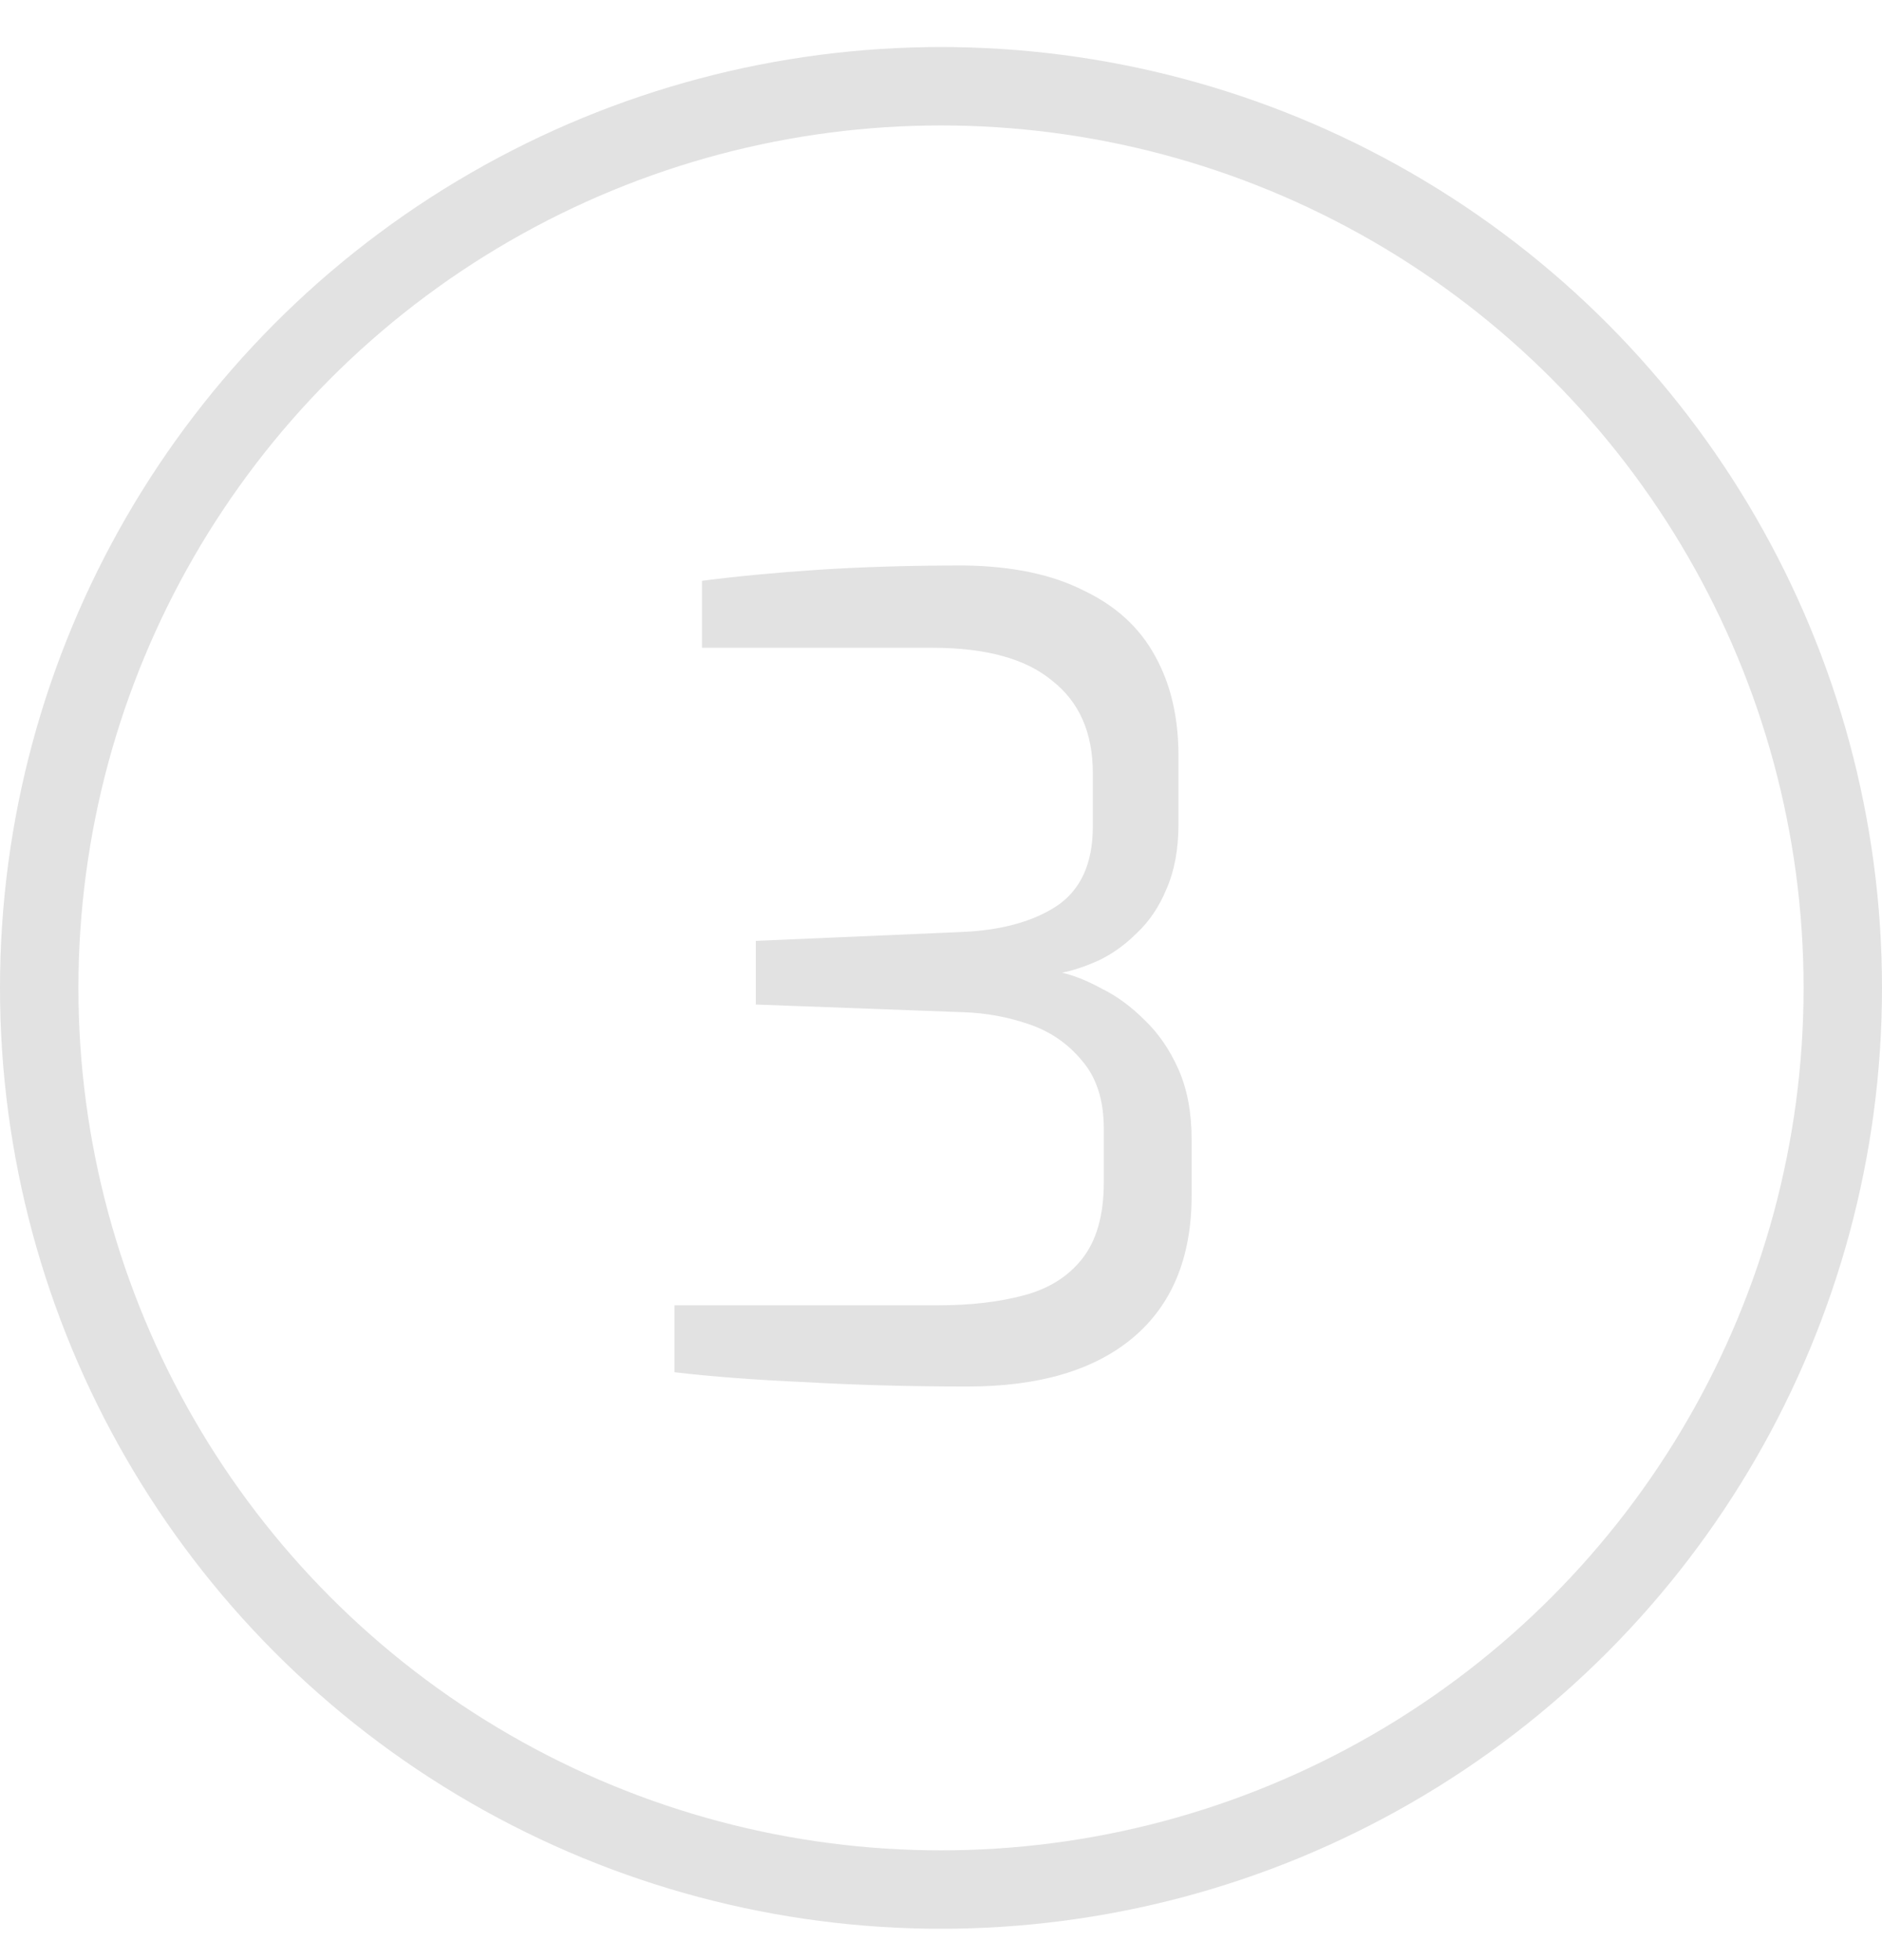 <?xml version="1.0" encoding="UTF-8"?> <svg xmlns="http://www.w3.org/2000/svg" width="24" height="25" viewBox="0 0 24 25" fill="none"> <path d="M12.34 17.684C11.603 17.684 10.912 17.665 10.268 17.628C9.633 17.6 9.078 17.558 8.602 17.502V16.648H11.976C12.377 16.648 12.737 16.606 13.054 16.522C13.371 16.438 13.619 16.284 13.796 16.06C13.983 15.827 14.076 15.5 14.076 15.08V14.394C14.076 14.03 13.983 13.741 13.796 13.526C13.619 13.311 13.395 13.157 13.124 13.064C12.853 12.971 12.573 12.919 12.284 12.91L9.638 12.812V12L12.242 11.888C12.746 11.869 13.152 11.762 13.46 11.566C13.777 11.361 13.936 11.02 13.936 10.544V9.858C13.936 9.345 13.763 8.953 13.418 8.682C13.082 8.402 12.573 8.262 11.892 8.262H8.952V7.408C9.381 7.352 9.871 7.305 10.422 7.268C10.982 7.231 11.607 7.212 12.298 7.212C12.914 7.221 13.423 7.329 13.824 7.534C14.235 7.73 14.538 8.01 14.734 8.374C14.93 8.729 15.028 9.149 15.028 9.634V10.516C15.028 10.833 14.977 11.109 14.874 11.342C14.781 11.566 14.655 11.753 14.496 11.902C14.347 12.051 14.183 12.168 14.006 12.252C13.838 12.327 13.684 12.378 13.544 12.406C13.703 12.443 13.875 12.513 14.062 12.616C14.249 12.709 14.426 12.84 14.594 13.008C14.771 13.176 14.916 13.386 15.028 13.638C15.14 13.89 15.196 14.189 15.196 14.534V15.248C15.196 16.041 14.944 16.648 14.44 17.068C13.945 17.479 13.245 17.684 12.34 17.684Z" fill="#E2E2E2"></path> <circle cx="12" cy="12.6" r="11.5" stroke="#E2E2E2"></circle> </svg> 